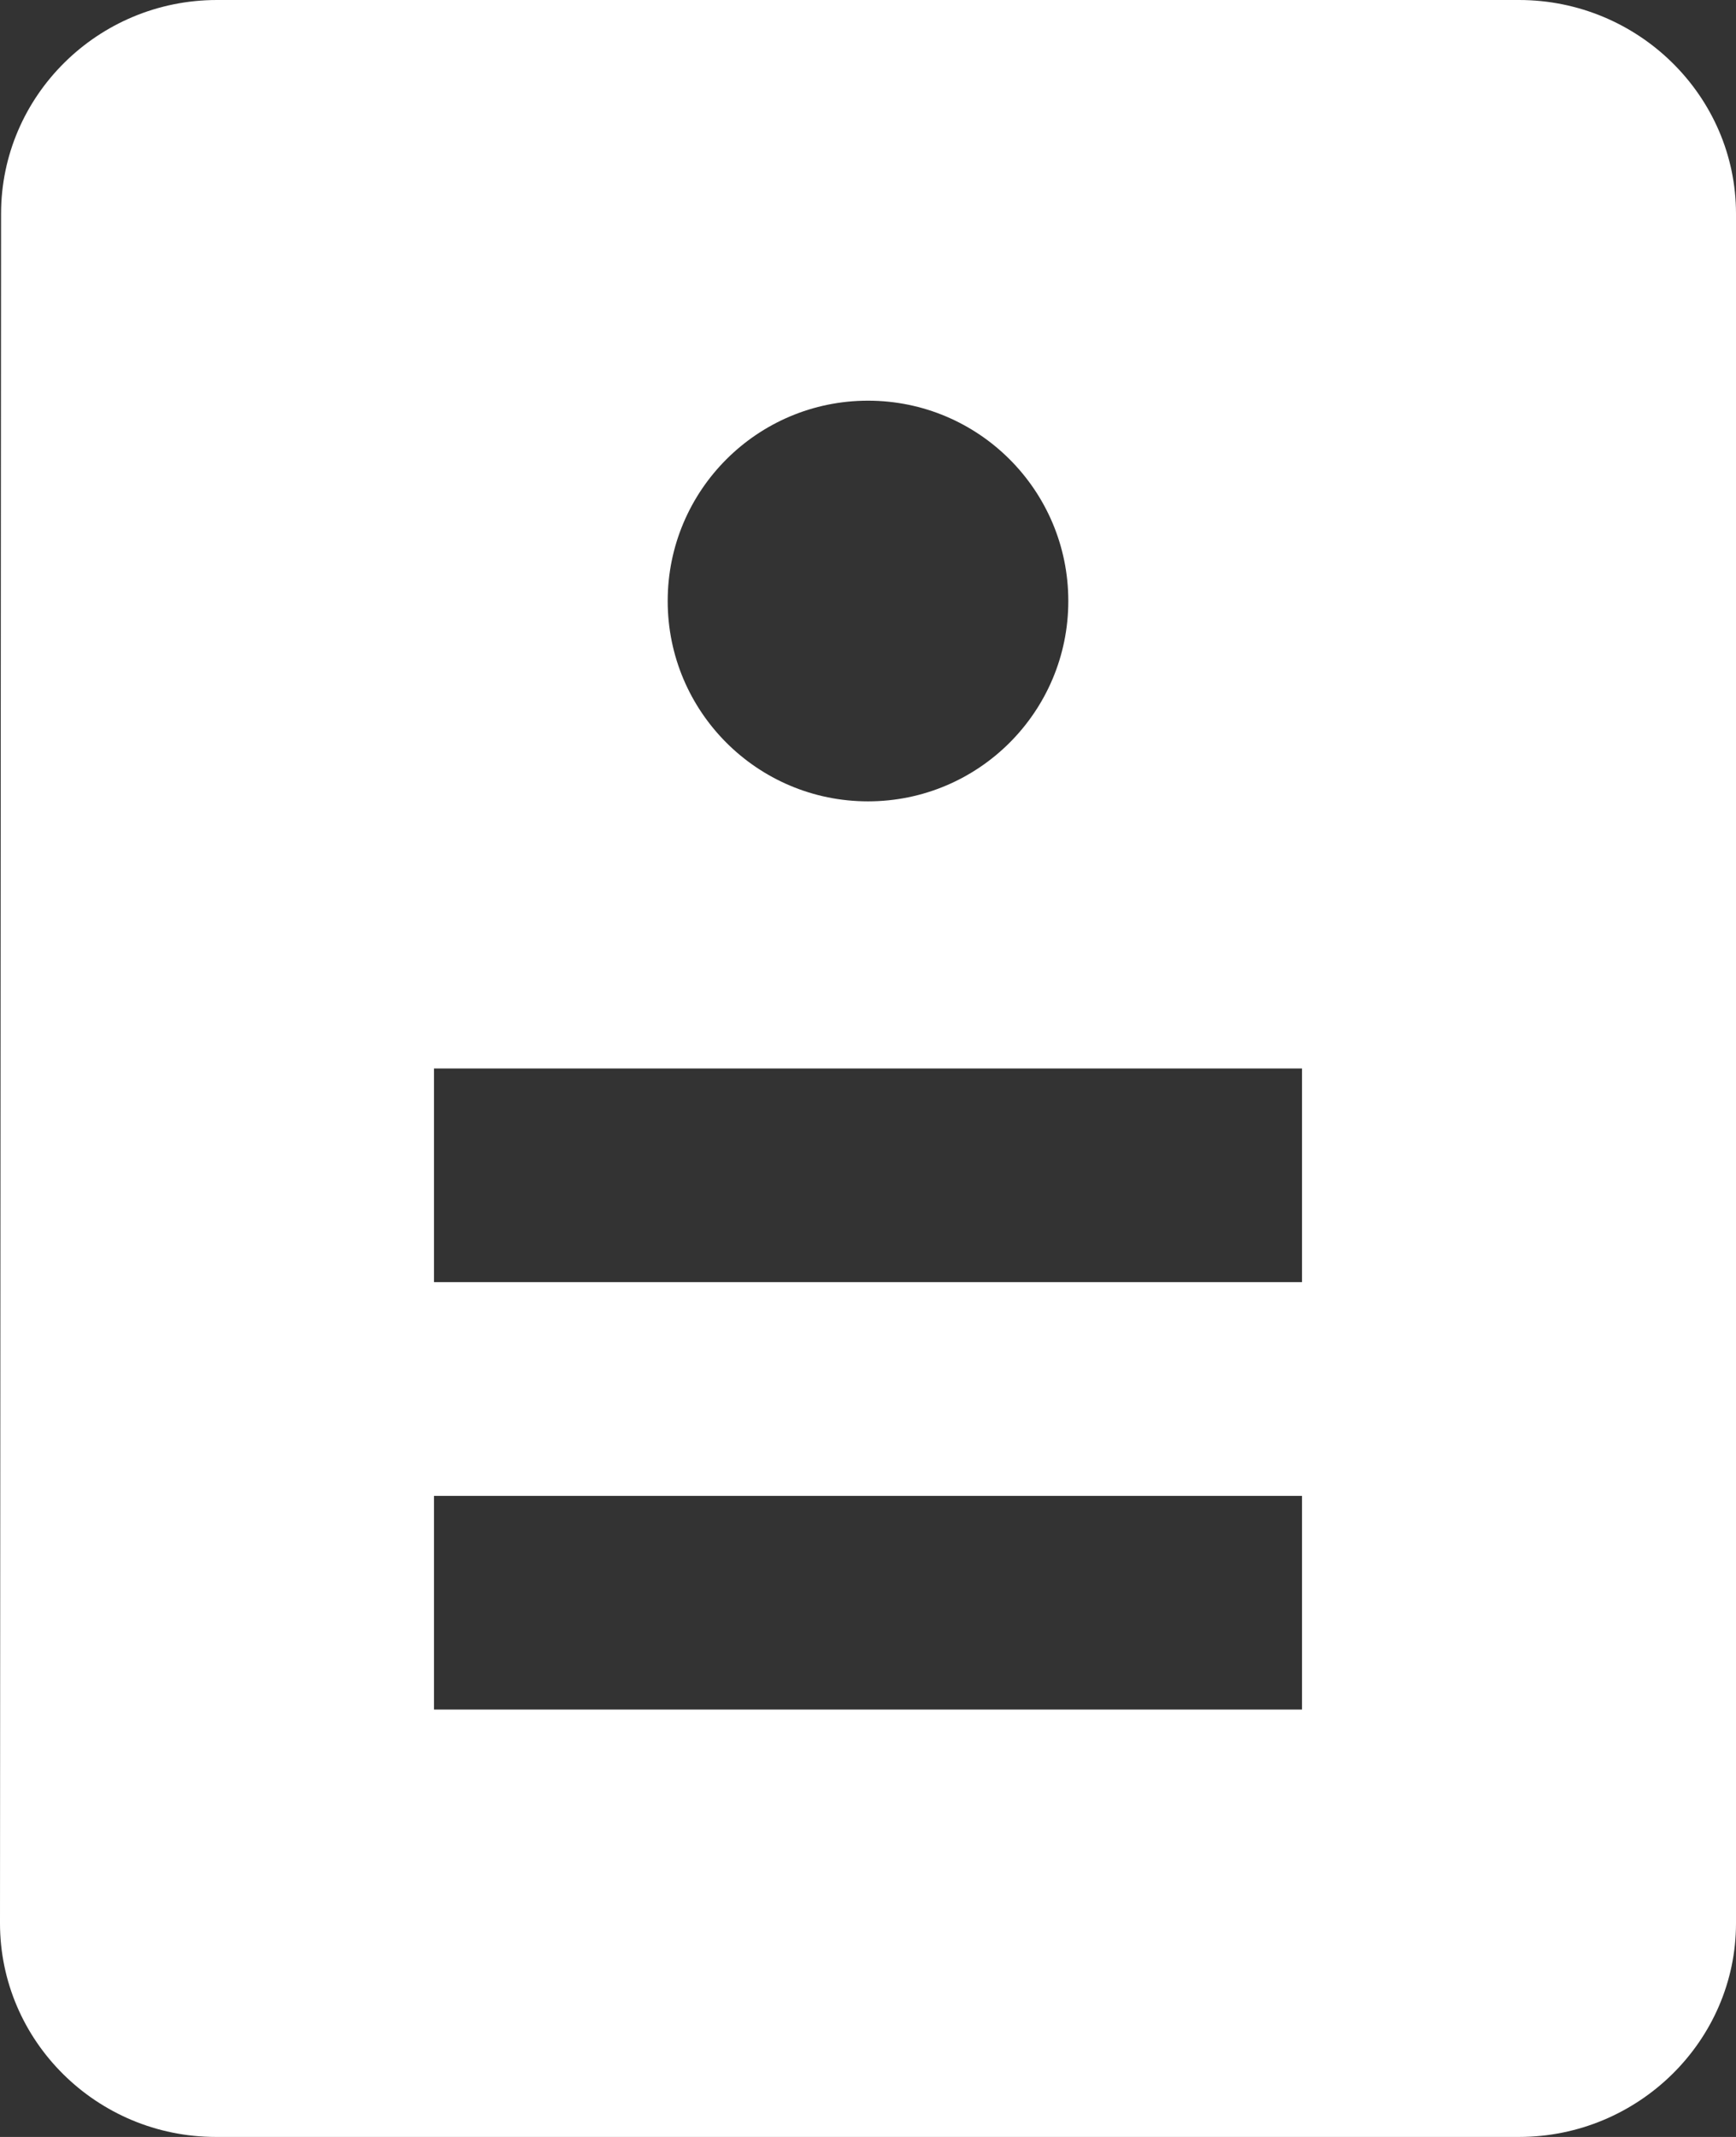 <?xml version="1.0" encoding="UTF-8"?>
<svg width="26px" height="32px" viewBox="0 0 26 32" version="1.1" xmlns="http://www.w3.org/2000/svg" xmlns:xlink="http://www.w3.org/1999/xlink">
    <rect x="0" y="0" width="26" height="32" fill="#333333" stroke="none"/>
    <title>free-tenancy-agreement-white-lg</title>
    <g id="Export" stroke="none" stroke-width="1" fill="none" fill-rule="evenodd">
        <g id="sticky-default-large-hover" transform="translate(-811, -16)" fill="#FFFFFF" fill-rule="nonzero">
            <g id="Group-11" transform="translate(327, 16)">
                <g id="Page-Name-5" transform="translate(448, 0)">
                    <path d="M58.75,0 C60.54,0 62,1.44 62,3.2 L62,3.2 L62,28.8 C62,30.56 60.538,32 58.75,32 L58.75,32 L39.234,32 C37.446,32 36,30.56 36,28.8 L36,28.8 L36.016,3.2 C36.016,1.44 37.462,0 39.25,0 L39.25,0 Z M55.5,22.4 L42.5,22.4 L42.5,25.6 L55.5,25.6 L55.5,22.4 Z M55.5,16 L42.5,16 L42.5,19.2 L55.5,19.2 L55.5,16 Z M49,6 C47.343,6 46,7.343 46,9 C46,10.657 47.343,12 49,12 C50.657,12 52,10.657 52,9 C52,7.343 50.657,6 49,6 Z" id="free-tenancy-agreement-white-lg"></path>
                </g>
            </g>
        </g>
    </g>
</svg>